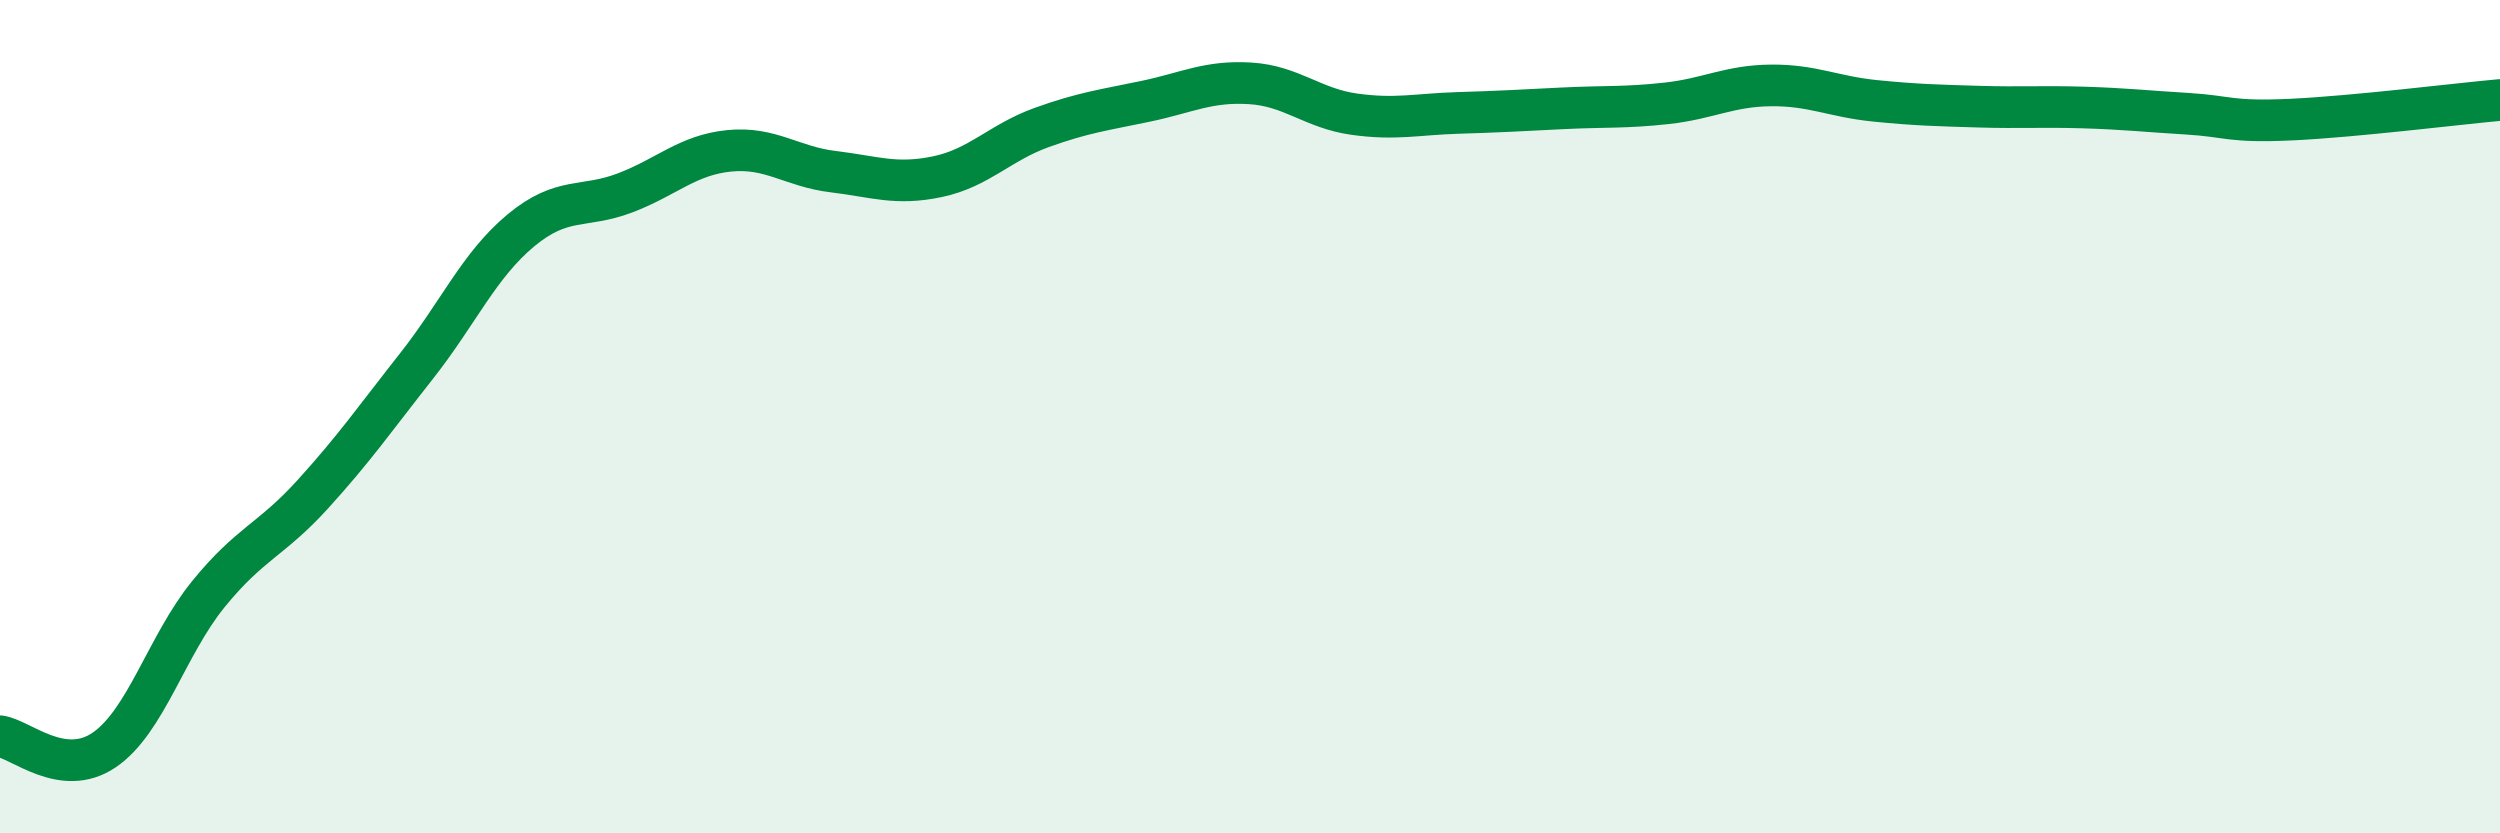 
    <svg width="60" height="20" viewBox="0 0 60 20" xmlns="http://www.w3.org/2000/svg">
      <path
        d="M 0,17.67 C 0.5,17.74 1.5,18.68 2.5,18 C 3.5,17.32 4,15.49 5,14.26 C 6,13.03 6.5,12.97 7.5,11.87 C 8.5,10.77 9,10.05 10,8.78 C 11,7.51 11.5,6.36 12.5,5.53 C 13.5,4.7 14,5.01 15,4.63 C 16,4.25 16.5,3.72 17.5,3.62 C 18.5,3.52 19,4 20,4.12 C 21,4.24 21.5,4.45 22.5,4.24 C 23.5,4.03 24,3.42 25,3.06 C 26,2.7 26.5,2.64 27.5,2.43 C 28.5,2.22 29,1.94 30,2 C 31,2.06 31.5,2.6 32.5,2.74 C 33.5,2.88 34,2.74 35,2.71 C 36,2.68 36.5,2.65 37.5,2.6 C 38.5,2.55 39,2.59 40,2.48 C 41,2.37 41.5,2.06 42.5,2.05 C 43.5,2.04 44,2.32 45,2.42 C 46,2.52 46.5,2.53 47.5,2.56 C 48.5,2.59 49,2.55 50,2.58 C 51,2.61 51.5,2.67 52.5,2.73 C 53.5,2.79 53.5,2.94 55,2.87 C 56.5,2.8 59,2.49 60,2.4L60 20L0 20Z"
        fill="#008740"
        opacity="0.1"
        stroke-linecap="round"
        stroke-linejoin="round"
      />
      <path
        d="M 0,17.67 C 0.5,17.74 1.5,18.68 2.5,18 C 3.5,17.32 4,15.49 5,14.26 C 6,13.03 6.5,12.97 7.5,11.87 C 8.5,10.77 9,10.05 10,8.78 C 11,7.51 11.5,6.36 12.5,5.53 C 13.5,4.7 14,5.01 15,4.63 C 16,4.25 16.5,3.72 17.5,3.62 C 18.5,3.52 19,4 20,4.12 C 21,4.24 21.5,4.45 22.5,4.24 C 23.5,4.03 24,3.42 25,3.06 C 26,2.7 26.5,2.64 27.5,2.43 C 28.5,2.22 29,1.94 30,2 C 31,2.06 31.5,2.6 32.5,2.74 C 33.5,2.88 34,2.74 35,2.71 C 36,2.68 36.5,2.65 37.5,2.6 C 38.5,2.55 39,2.59 40,2.48 C 41,2.37 41.5,2.06 42.5,2.05 C 43.5,2.04 44,2.32 45,2.42 C 46,2.52 46.5,2.53 47.5,2.56 C 48.5,2.59 49,2.55 50,2.58 C 51,2.61 51.5,2.67 52.5,2.73 C 53.5,2.79 53.5,2.94 55,2.87 C 56.5,2.8 59,2.49 60,2.4"
        stroke="#008740"
        stroke-width="1"
        fill="none"
        stroke-linecap="round"
        stroke-linejoin="round"
      />
    </svg>
  
